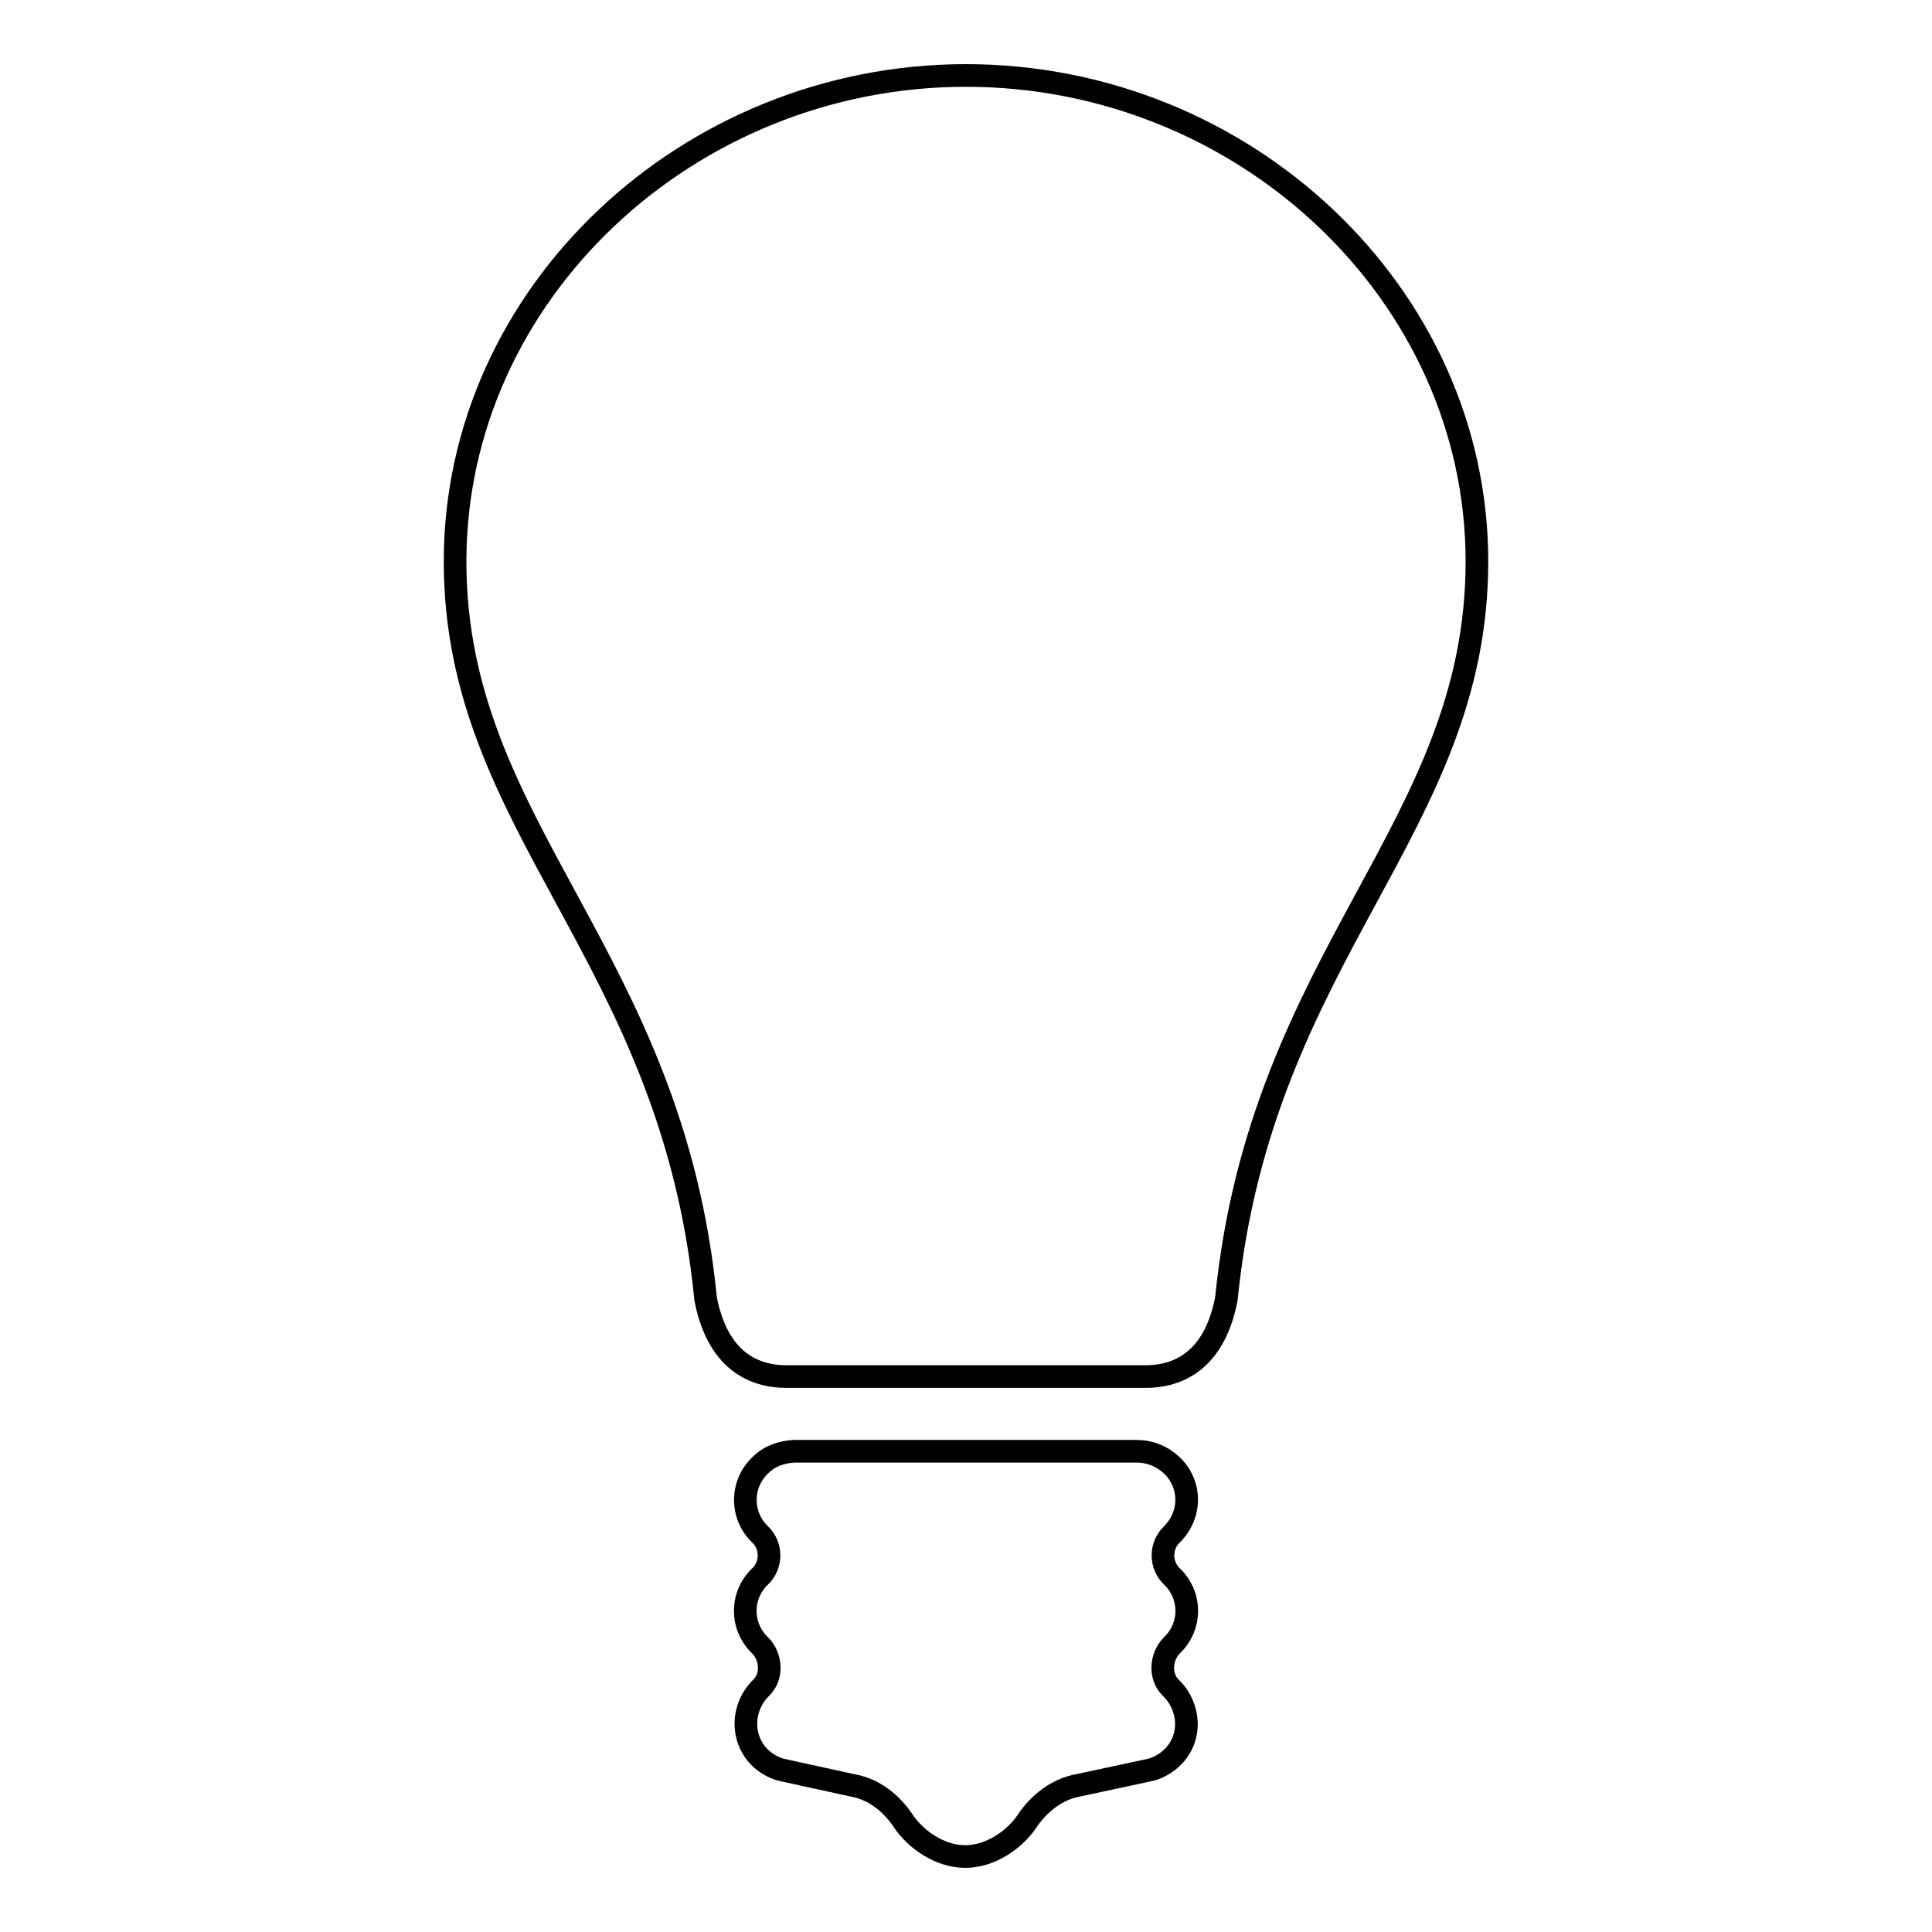 <?xml version="1.0" encoding="utf-8"?>
<!-- Svg Vector Icons : http://www.onlinewebfonts.com/icon -->
<!DOCTYPE svg PUBLIC "-//W3C//DTD SVG 1.1//EN" "http://www.w3.org/Graphics/SVG/1.1/DTD/svg11.dtd">
<svg version="1.1" xmlns="http://www.w3.org/2000/svg" xmlns:xlink="http://www.w3.org/1999/xlink" x="0px" y="0px" viewBox="0 0 256 256" enable-background="new 0 0 256 256" xml:space="preserve">
<g><g><path stroke-width="3" fill-opacity="0" stroke="#000000"  d="M128.2,182.4h23.6c5.2,0,9.3-3,10.7-10.3c4.6-45.8,33.2-62.2,33.2-97.7c0-35.5-30.9-64.4-67.7-64.4c-36.8,0-67.7,28.9-67.7,64.4c0,35.5,28.7,51.9,33.2,97.7c1.4,7.3,5.5,10.3,10.7,10.3H128.2z M103.5,234.5c-1.1-0.3-2.1-0.9-2.9-1.7c-2.5-2.6-2.3-6.7,0.3-9.2c1.5-1.5,1.3-4.1-0.2-5.6c-2.6-2.5-2.6-6.6,0-9.1c1.6-1.5,1.6-4.1,0-5.6c-2.6-2.5-2.6-6.7,0.1-9.2c1.2-1.2,2.8-1.7,4.4-1.8l0,0h45.4l0,0c1.7,0,3.3,0.6,4.6,1.8c2.7,2.5,2.7,6.6,0.1,9.2c-1.6,1.5-1.6,4.1,0,5.6c2.6,2.5,2.6,6.6,0,9.1c-1.5,1.5-1.7,4.1-0.2,5.6c2.6,2.5,2.9,6.6,0.3,9.2c-0.8,0.8-1.8,1.4-2.9,1.7l0,0l-9.8,2.1c-2.6,0.5-5,2.3-6.6,4.7c-1.6,2.4-4.8,4.7-8.2,4.7c-3.4,0-6.6-2.3-8.2-4.7c-1.6-2.4-3.9-4.2-6.6-4.7L103.5,234.5z"/></g></g>
</svg>